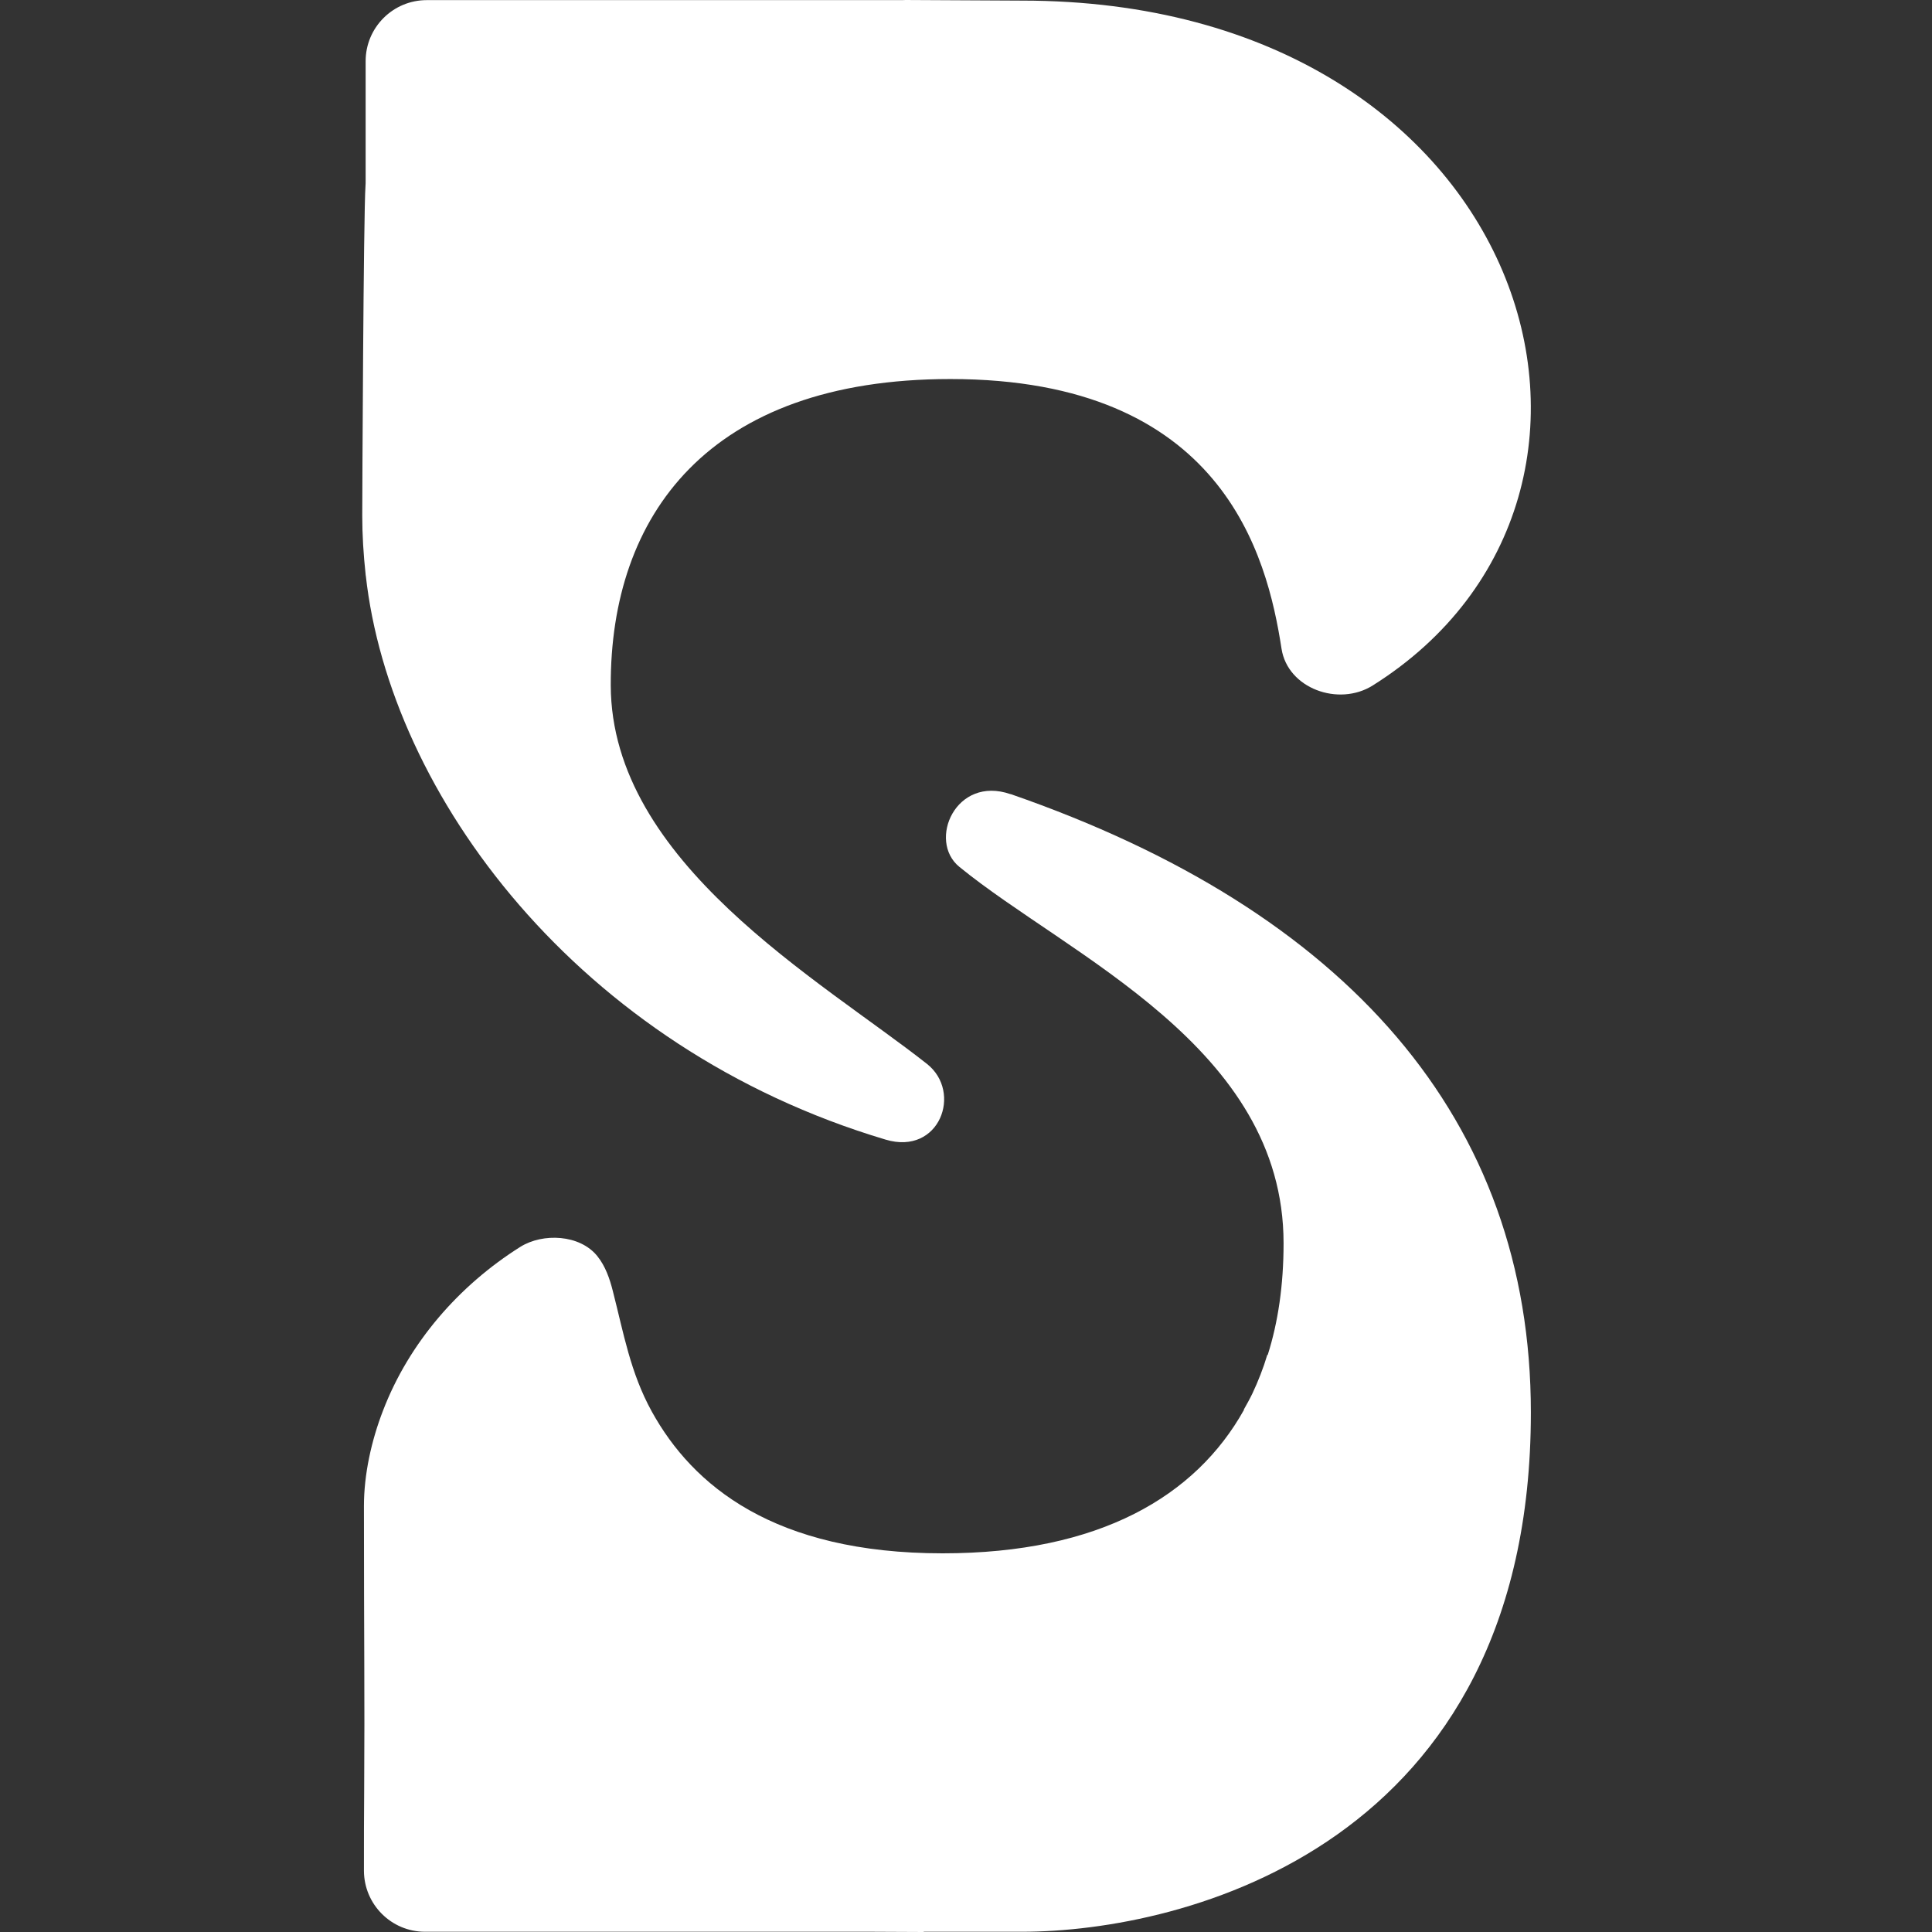<svg width="16" height="16" viewBox="0 0 16 16" fill="none" xmlns="http://www.w3.org/2000/svg">
<rect x="0" y="0" width="16" height="16" fill="#333333" stroke="none"/>
<g clip-path="url(#clip0_429_75447)">
<path d="M3.028 1.501C3.028 1.513 3.028 1.524 3.027 1.536C3.01 1.78 3 4.116 3 4.273C3 4.429 3.01 4.592 3.028 4.758V4.765L3.029 4.764C3.229 6.579 4.788 8.679 7.335 9.438C7.781 9.571 7.973 9.045 7.677 8.811C6.793 8.114 5.062 7.142 5.058 5.676C5.054 4.275 5.86 3.139 7.871 3.139C10.124 3.139 10.494 4.6 10.613 5.372C10.664 5.702 11.086 5.854 11.368 5.677C13.895 4.09 12.679 0.005 8.463 0.005L7.5 0C7.49 0 7.48 0.001 7.469 0.001H3.534C3.255 0.001 3.028 0.227 3.028 0.507V1.501Z" fill="white"/>
<path d="M8.369 6.577C7.915 6.419 7.68 6.963 7.945 7.179C8.853 7.92 10.63 8.669 10.63 10.296C10.63 10.645 10.584 10.952 10.499 11.22C10.498 11.22 10.497 11.22 10.495 11.221C10.462 11.331 10.42 11.438 10.372 11.54C10.35 11.586 10.325 11.63 10.301 11.673C10.301 11.674 10.302 11.675 10.302 11.676C9.903 12.39 9.107 12.864 7.807 12.864C6.409 12.864 5.736 12.302 5.398 11.69C5.22 11.367 5.165 11.042 5.075 10.691C5.049 10.588 5.013 10.485 4.947 10.403C4.803 10.223 4.496 10.209 4.309 10.326C3.801 10.646 3.388 11.119 3.172 11.682C3.076 11.93 3.014 12.209 3.014 12.472C3.014 13.604 3.021 14.03 3.016 14.812C3.015 15.039 3.013 15.266 3.014 15.493C3.015 15.772 3.241 15.998 3.52 15.998H7.227L7.645 16C7.648 15.999 7.652 15.998 7.656 15.998H8.463C9.805 15.998 12.678 15.285 12.678 11.698C12.678 9.269 11.151 7.54 8.369 6.576L8.369 6.577Z" fill="white"/>
</g>
<defs>
<clipPath id="clip0_429_75447">
<rect width="9.679" height="16" fill="white" transform="translate(3)"/>
</clipPath>
</defs>
</svg>
